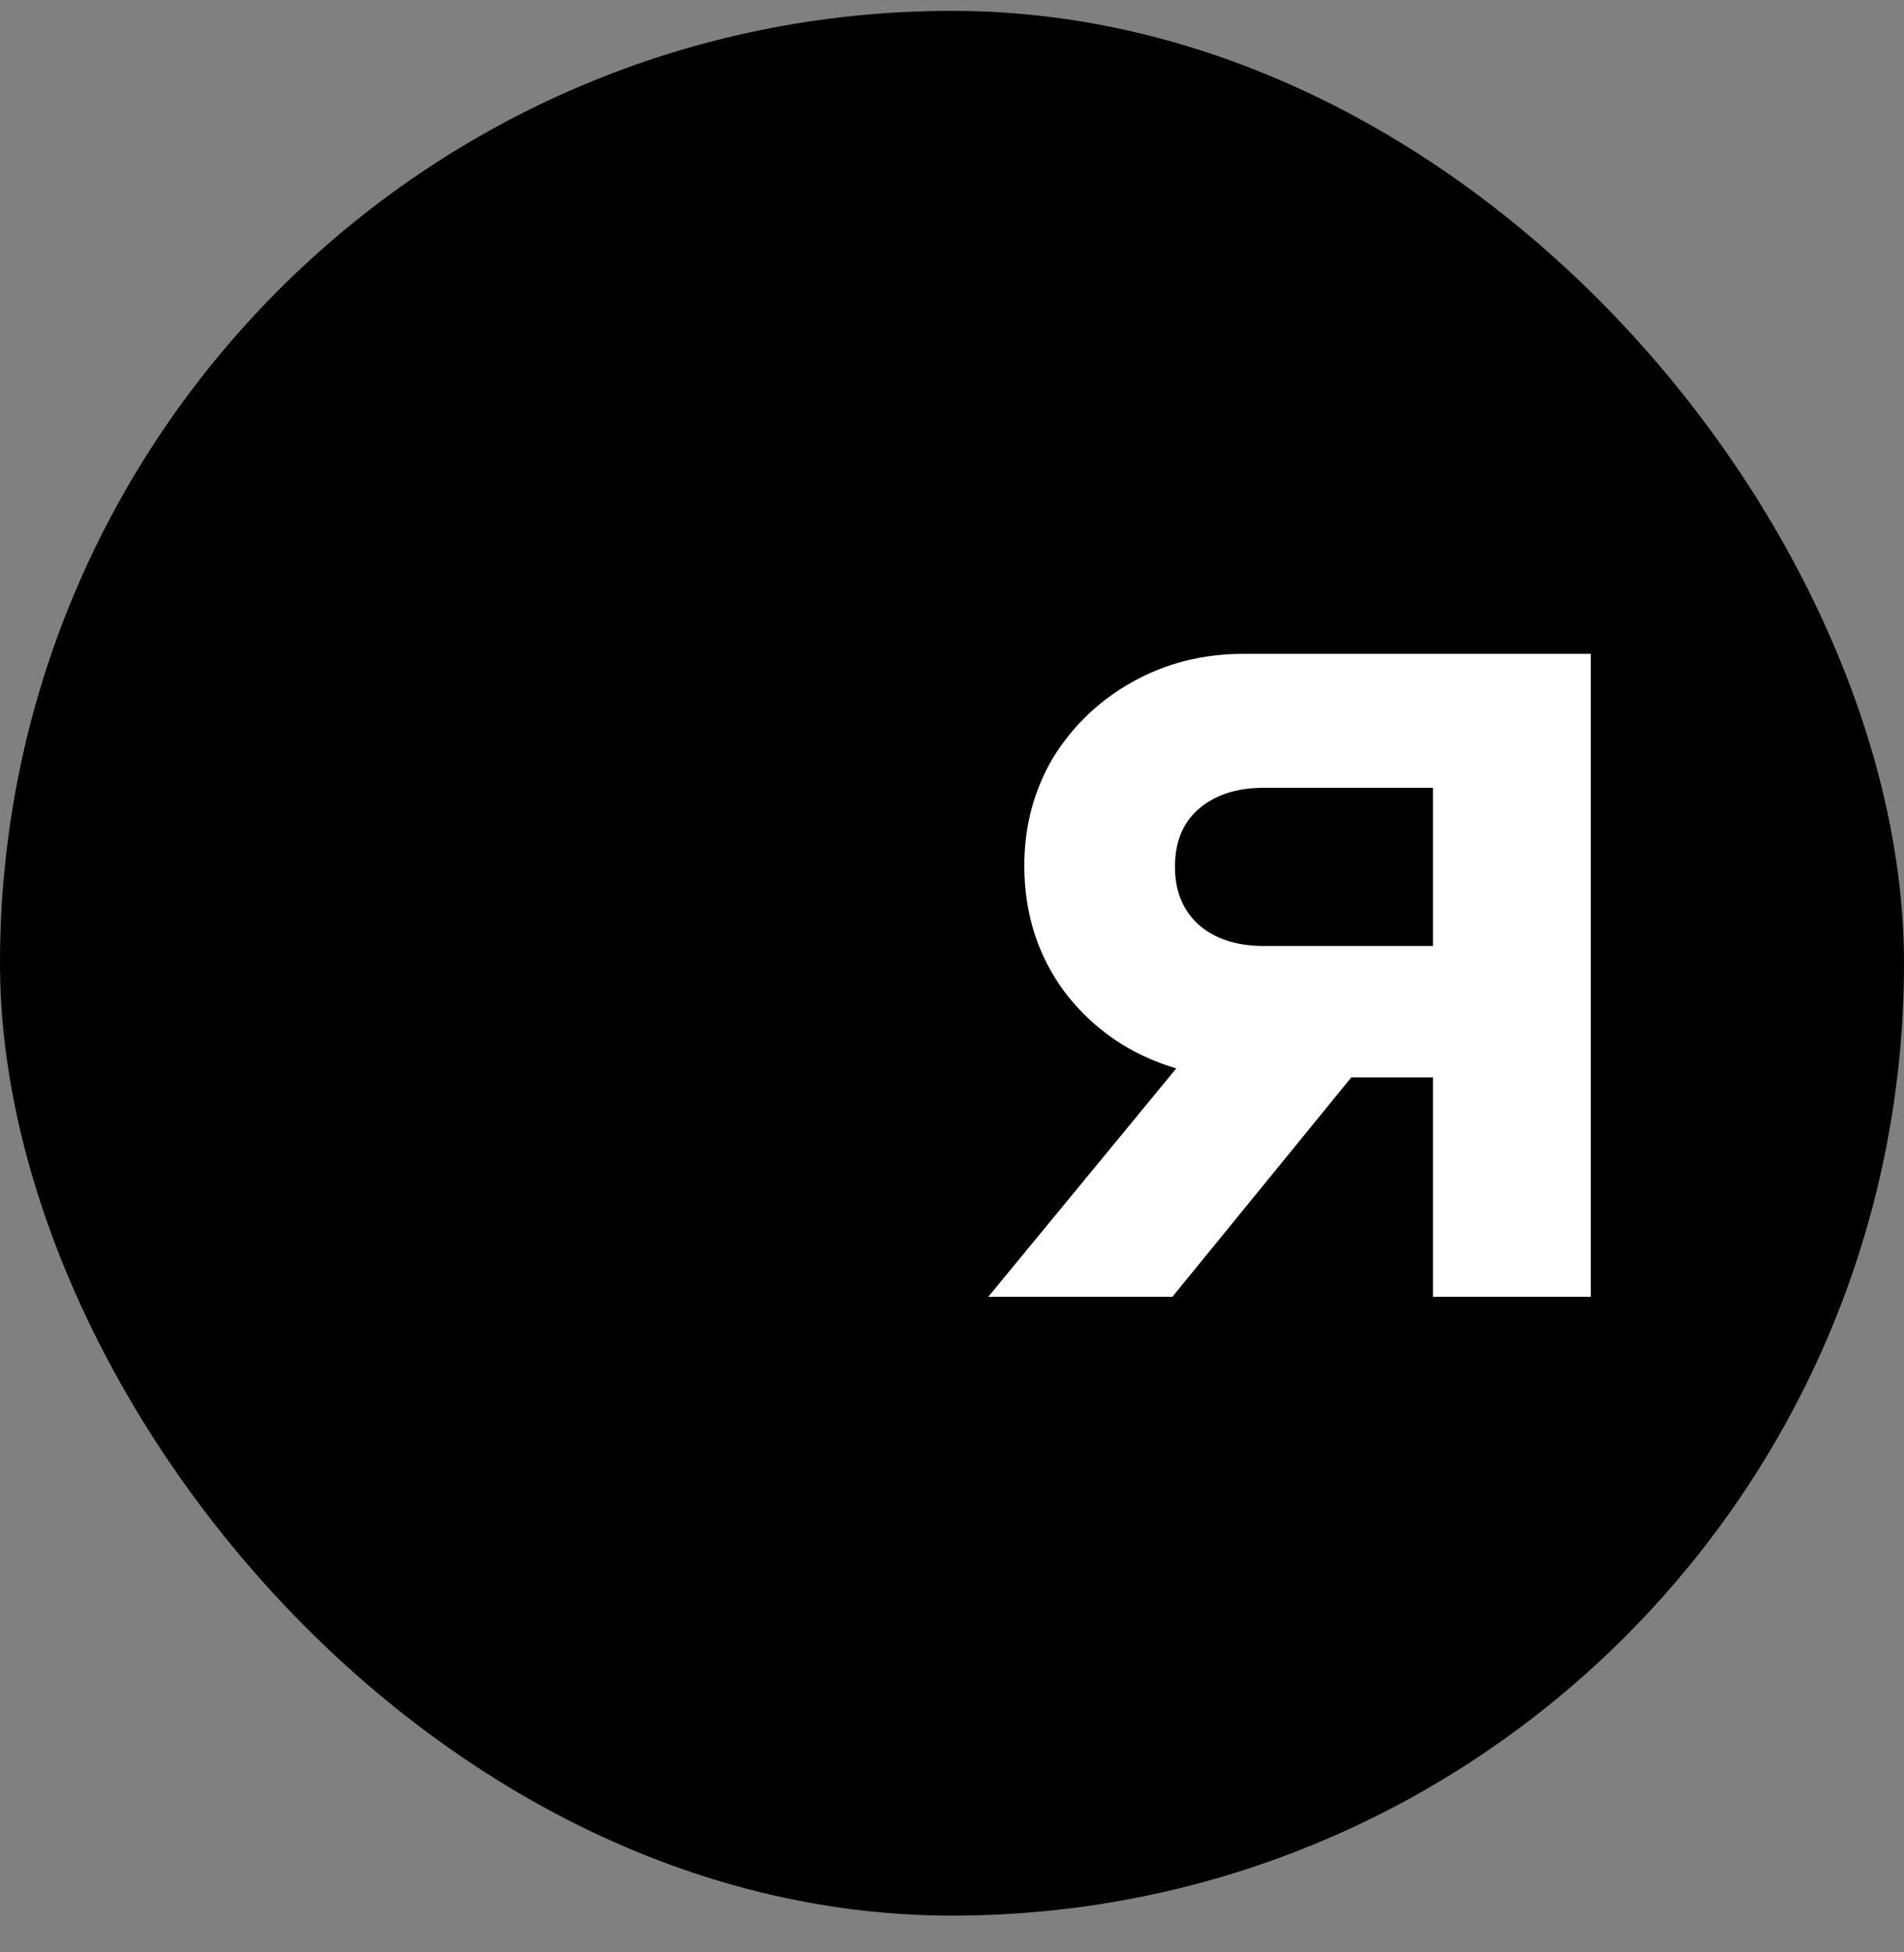 <?xml version="1.0" encoding="UTF-8"?> <svg xmlns="http://www.w3.org/2000/svg" width="40" height="41" viewBox="0 0 40 41" fill="none"><rect x="0" y="0" width="40" height="41" fill="#808080" stroke="none"/><g clip-path="url(#clip0_5991_2173)"><path d="M0 0.228H40V40.228H0V0.228Z" fill="#F490A7" style="fill:#F490A7;fill:color(display-p3 0.957 0.565 0.655);fill-opacity:1;"></path><path d="M33.42 13.731V27.233H30.105V22.625H28.389L24.63 27.233H20.762L24.711 22.437C23.755 22.152 22.98 21.625 22.385 20.857C21.808 20.089 21.519 19.196 21.519 18.178C21.519 17.356 21.717 16.606 22.114 15.928C22.529 15.249 23.088 14.713 23.791 14.32C24.494 13.927 25.27 13.731 26.117 13.731H33.42ZM30.105 19.866V16.544H26.55C25.973 16.544 25.513 16.695 25.171 16.999C24.846 17.285 24.684 17.687 24.684 18.205C24.684 18.705 24.846 19.107 25.171 19.41C25.513 19.714 25.973 19.866 26.55 19.866H30.105Z" fill="white" style="fill:white;fill-opacity:1;"></path></g><defs><clipPath id="clip0_5991_2173"><rect y="0.228" width="40" height="40" rx="20" fill="white" style="fill:white;fill-opacity:1;"></rect></clipPath></defs></svg> 